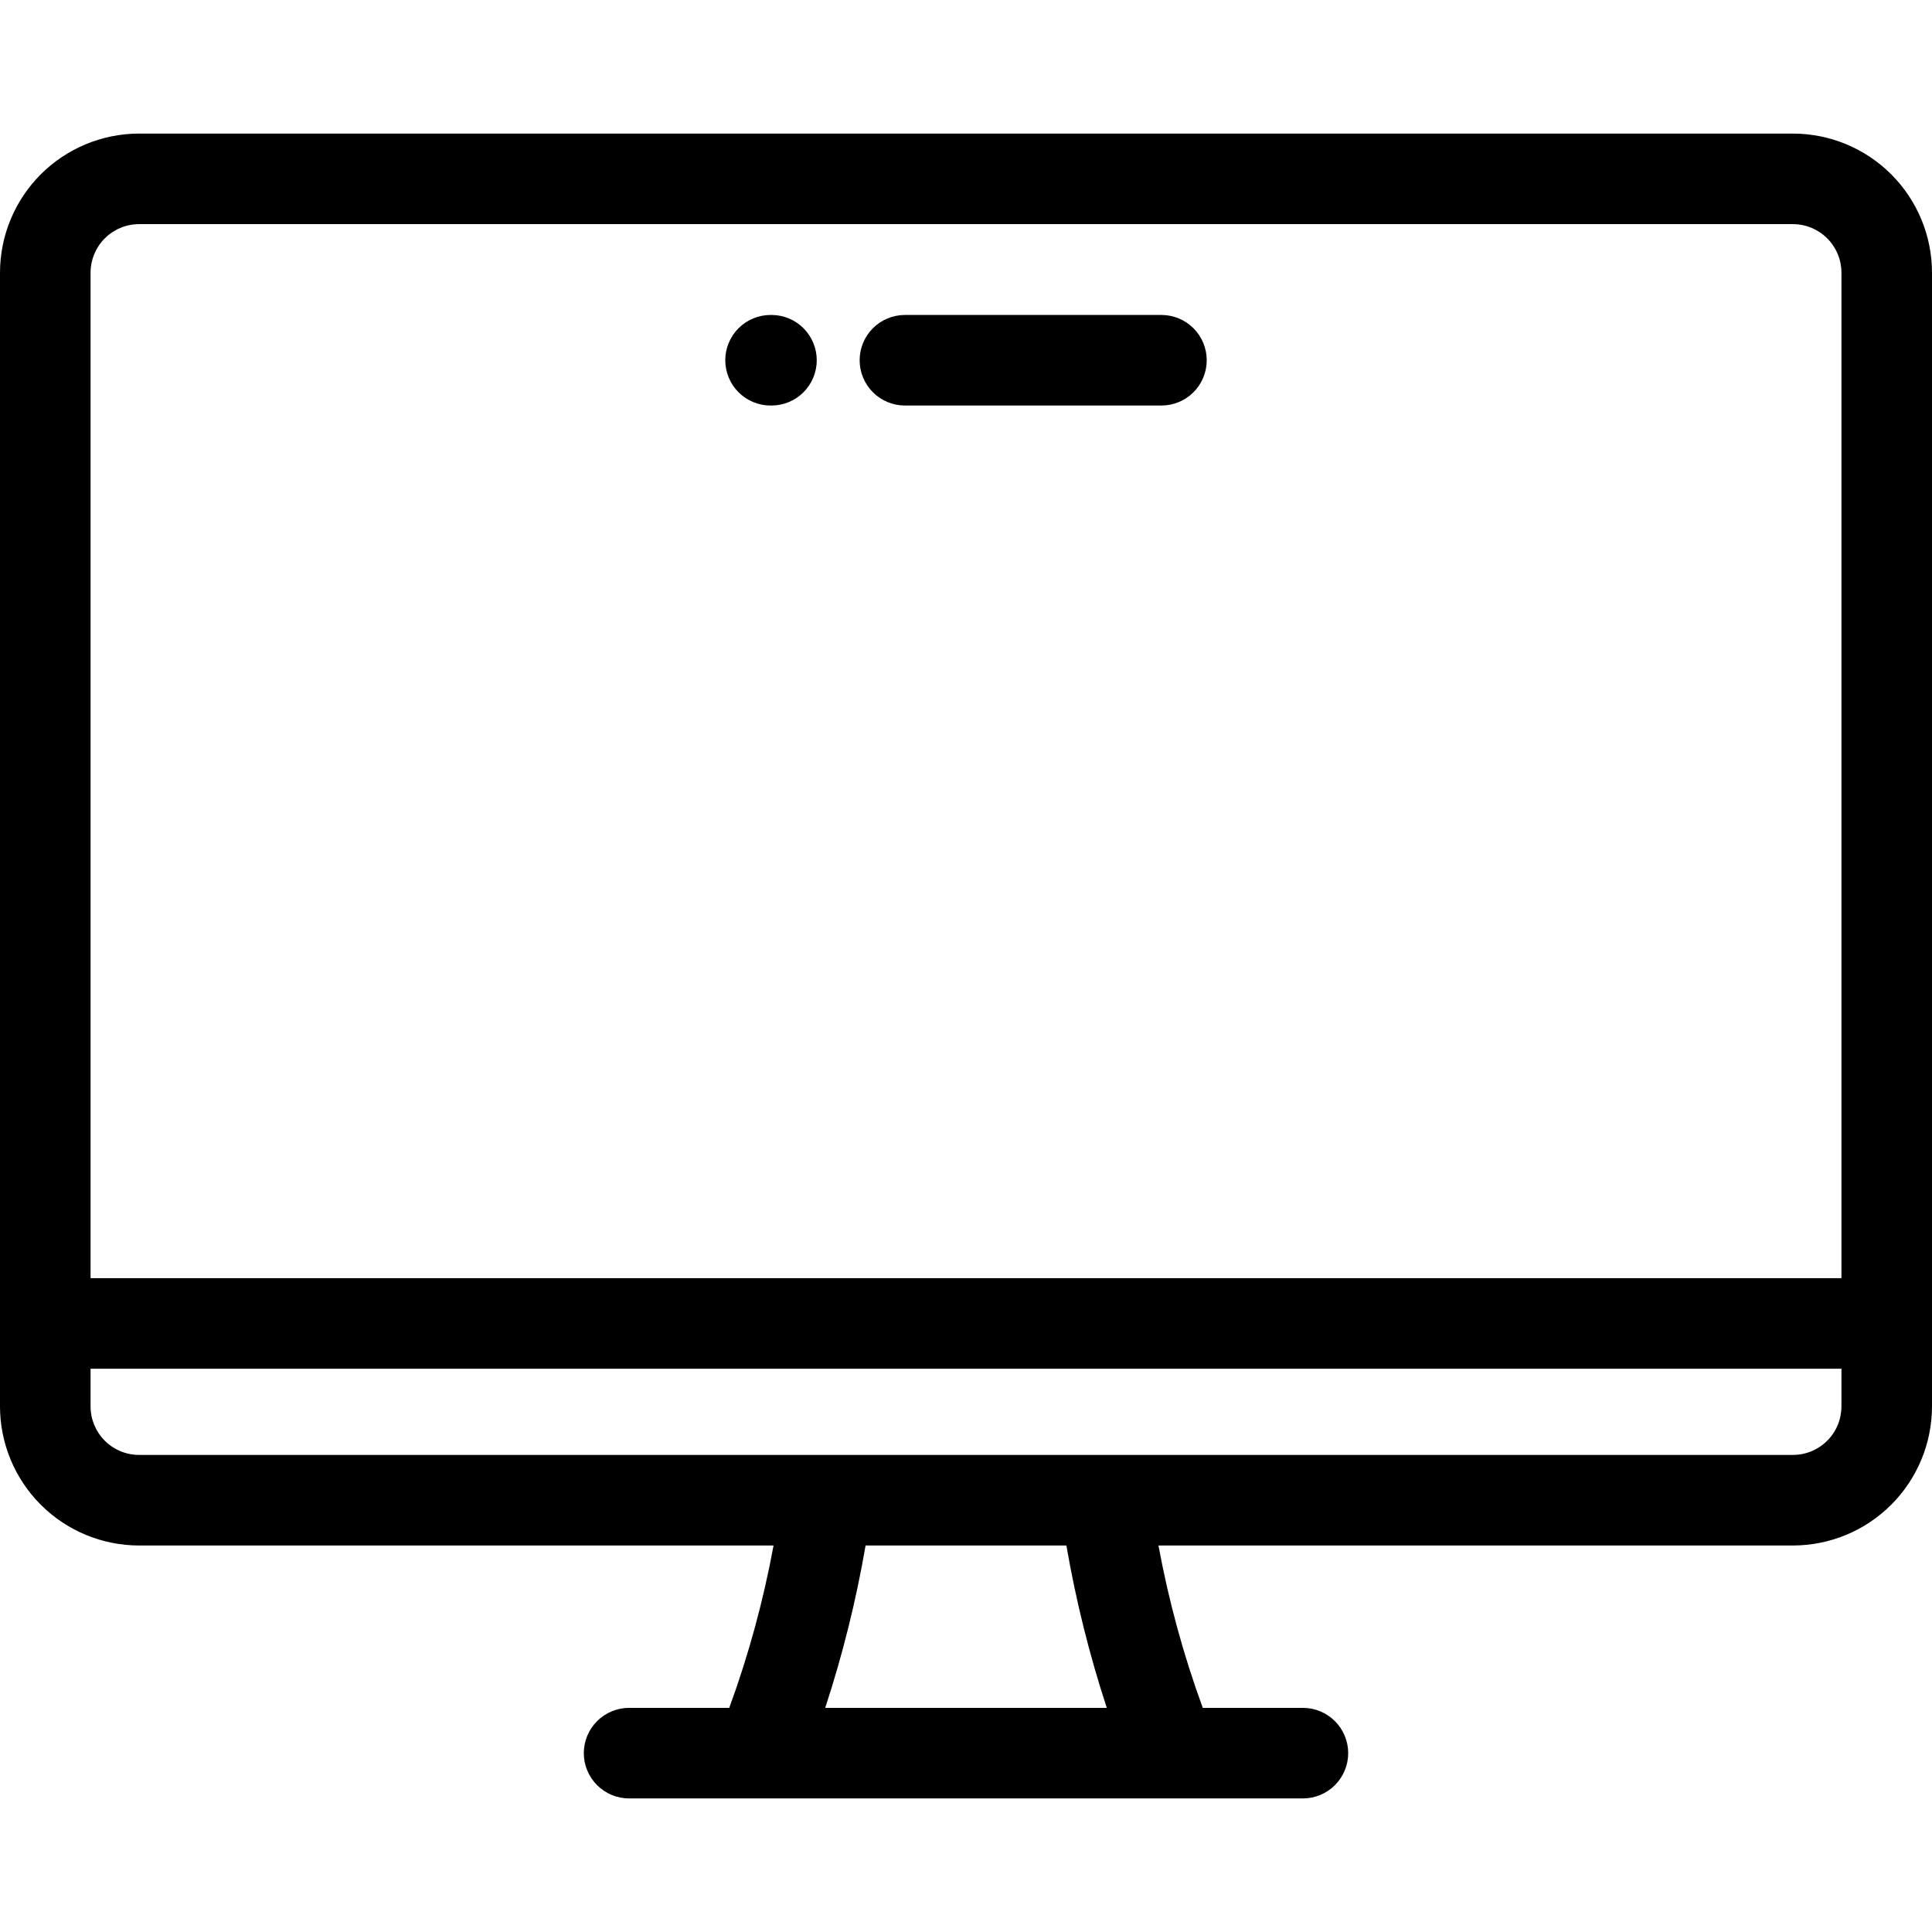 <svg width="80" height="80" viewBox="0 0 80 80" fill="none" xmlns="http://www.w3.org/2000/svg">
<path d="M74.243 5.531H5.758C4.231 5.533 2.768 6.14 1.688 7.219C0.609 8.299 0.002 9.762 0 11.288L0 58.238C0.002 59.765 0.609 61.228 1.688 62.307C2.768 63.387 4.231 63.994 5.758 63.996H32.031C31.61 66.284 30.996 68.533 30.197 70.719H26.049C25.552 70.719 25.075 70.917 24.724 71.268C24.372 71.62 24.174 72.097 24.174 72.594C24.174 73.091 24.372 73.568 24.724 73.92C25.075 74.272 25.552 74.469 26.049 74.469H53.951C54.448 74.469 54.925 74.272 55.276 73.92C55.628 73.568 55.826 73.091 55.826 72.594C55.826 72.097 55.628 71.62 55.276 71.268C54.925 70.917 54.448 70.719 53.951 70.719H49.804C49.005 68.533 48.391 66.284 47.969 63.996H74.243C75.769 63.994 77.233 63.387 78.312 62.307C79.391 61.228 79.998 59.765 80 58.238V11.288C79.998 9.762 79.391 8.299 78.312 7.219C77.232 6.14 75.769 5.533 74.243 5.531ZM5.758 9.281H74.243C74.775 9.282 75.285 9.494 75.661 9.87C76.038 10.246 76.249 10.756 76.25 11.288V52.926H3.75V11.288C3.751 10.756 3.962 10.246 4.339 9.87C4.715 9.494 5.225 9.282 5.758 9.281H5.758ZM45.83 70.719H34.17C34.891 68.522 35.45 66.274 35.842 63.995H44.157C44.55 66.274 45.109 68.522 45.83 70.719ZM74.243 60.245H5.758C5.225 60.245 4.715 60.033 4.339 59.657C3.962 59.28 3.751 58.77 3.75 58.238V56.676H76.25V58.238C76.249 58.77 76.038 59.281 75.661 59.657C75.285 60.033 74.775 60.245 74.243 60.245V60.245ZM35.596 14.917C35.596 14.42 35.793 13.943 36.145 13.591C36.497 13.239 36.974 13.042 37.471 13.042H48.093C48.59 13.042 49.067 13.239 49.419 13.591C49.77 13.943 49.968 14.42 49.968 14.917C49.968 15.414 49.77 15.891 49.419 16.243C49.067 16.594 48.59 16.792 48.093 16.792H37.471C36.974 16.792 36.497 16.594 36.145 16.243C35.793 15.891 35.596 15.414 35.596 14.917ZM30.032 14.917C30.032 14.42 30.23 13.943 30.581 13.591C30.933 13.239 31.41 13.042 31.907 13.042H31.945C32.442 13.042 32.919 13.239 33.271 13.591C33.622 13.943 33.82 14.42 33.82 14.917C33.82 15.414 33.622 15.891 33.271 16.243C32.919 16.594 32.442 16.792 31.945 16.792H31.907C31.41 16.792 30.933 16.594 30.581 16.243C30.23 15.891 30.032 15.414 30.032 14.917Z" fill="black"/>
</svg>
